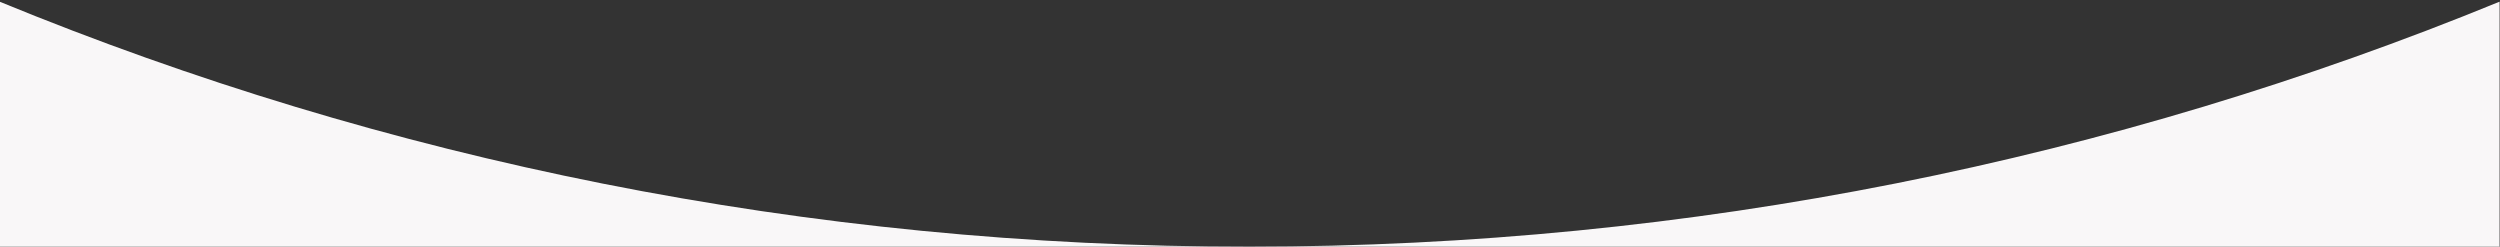 <?xml version="1.0" encoding="UTF-8"?>
<svg id="Layer_1" xmlns="http://www.w3.org/2000/svg" xmlns:xlink="http://www.w3.org/1999/xlink" version="1.1" viewBox="0 0 600 59.2">
  <rect x="0" y="0" width="600" height="59.2" fill="#333333" stroke="none"/>
  <!-- Generator: Adobe Illustrator 29.3.1, SVG Export Plug-In . SVG Version: 2.1.0 Build 151)  -->
  <defs>
    <style>
      .st0 {
        fill: none;
      }

      .st1 {
        fill: #f9f7f8;
      }

      .st2 {
        clip-path: url(#clippath);
      }
    </style>
    <clipPath id="clippath">
      <rect class="st0" x="-.1" y=".4" width="600" height="58.8"/>
    </clipPath>
  </defs>
  <g class="st2">
    <path class="st1" d="M599.9.4c-92.5,37.9-193.8,58.8-300,58.8h300V.4ZM-.1.4v58.8h300C193.7,59.3,92.4,38.4-.1.4"/>
  </g>
</svg>